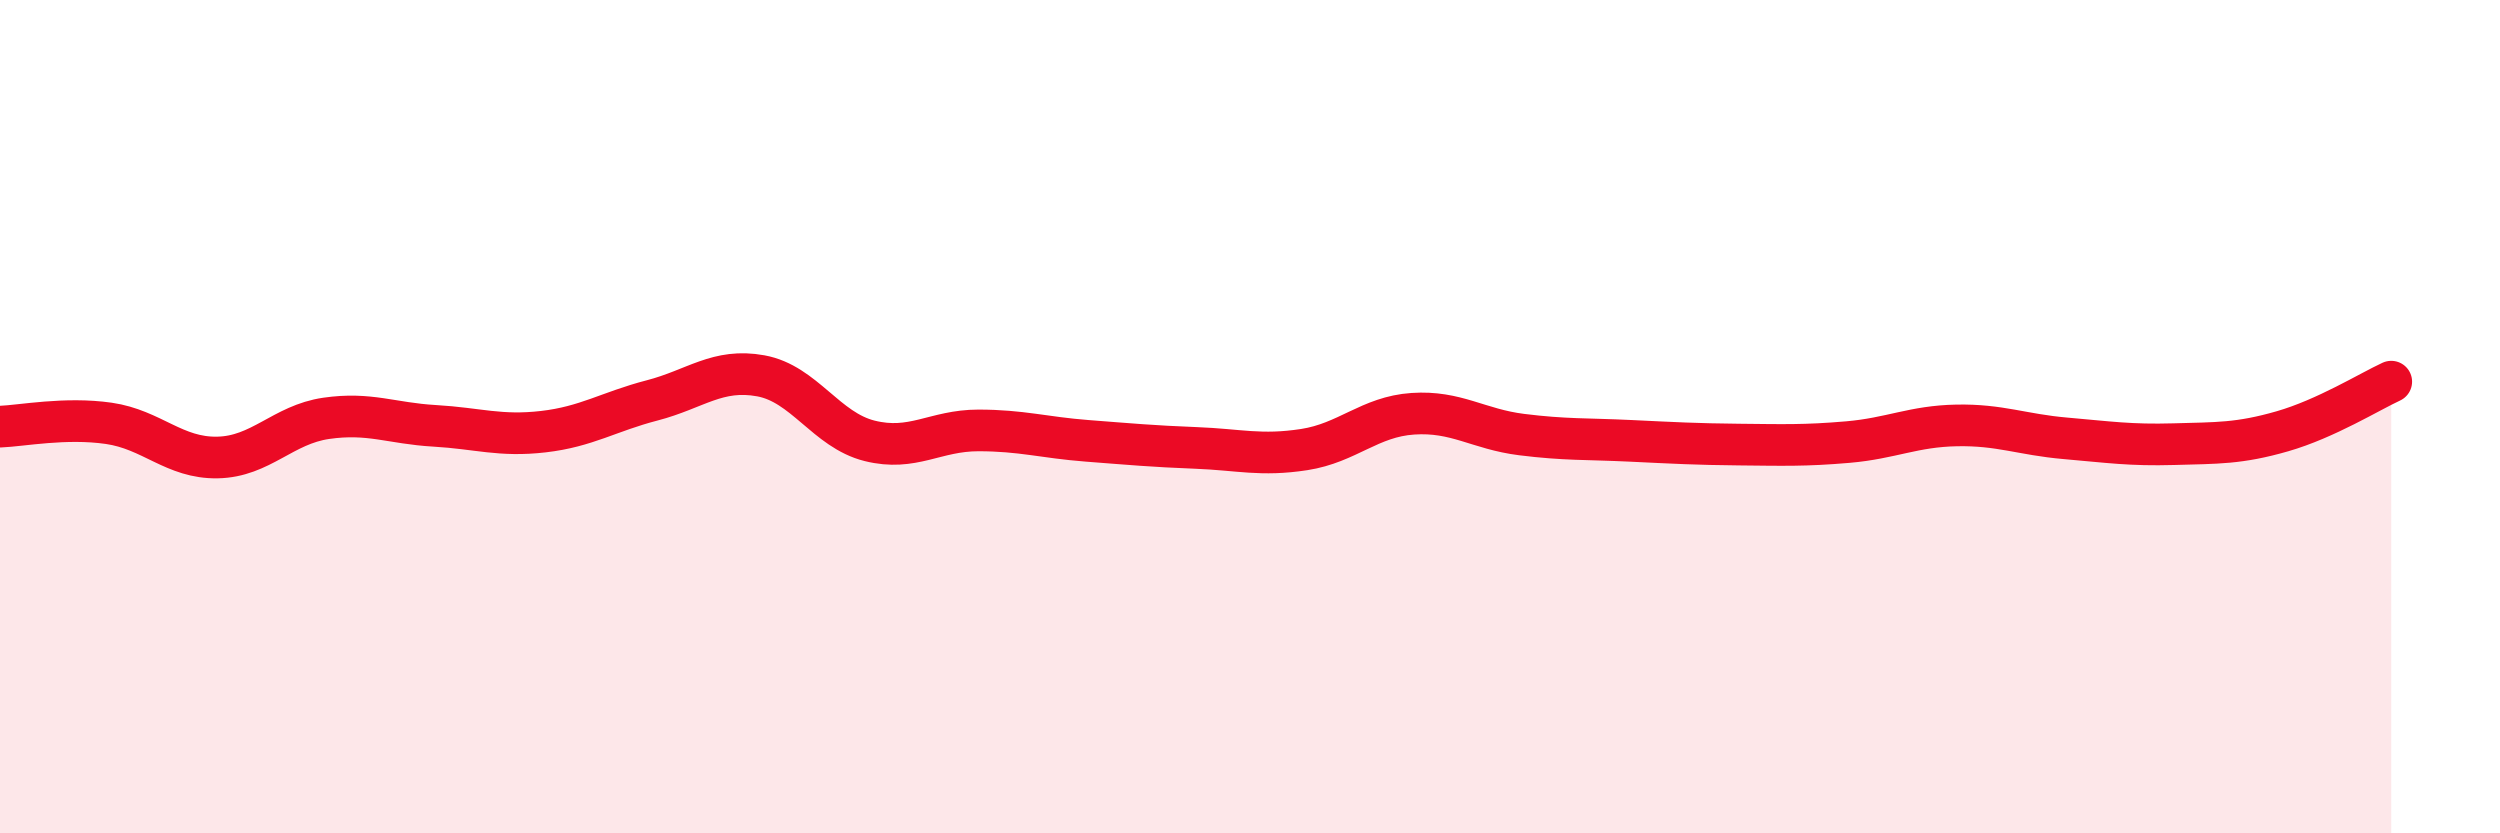 
    <svg width="60" height="20" viewBox="0 0 60 20" xmlns="http://www.w3.org/2000/svg">
      <path
        d="M 0,10.24 C 0.52,10.22 1.57,10.01 2.61,10.16 C 3.65,10.31 4.18,11 5.22,10.98 C 6.26,10.96 6.79,10.19 7.83,10.04 C 8.87,9.89 9.39,10.16 10.43,10.22 C 11.47,10.28 12,10.48 13.04,10.36 C 14.08,10.24 14.61,9.88 15.65,9.61 C 16.69,9.34 17.22,8.83 18.26,9.02 C 19.3,9.21 19.83,10.32 20.87,10.58 C 21.91,10.84 22.44,10.33 23.48,10.33 C 24.52,10.33 25.05,10.5 26.09,10.58 C 27.13,10.66 27.66,10.71 28.7,10.75 C 29.74,10.79 30.26,10.95 31.3,10.79 C 32.34,10.63 32.87,10 33.91,9.93 C 34.95,9.86 35.48,10.3 36.52,10.43 C 37.56,10.56 38.09,10.53 39.13,10.58 C 40.17,10.63 40.7,10.66 41.74,10.67 C 42.78,10.68 43.31,10.7 44.35,10.61 C 45.39,10.52 45.92,10.23 46.96,10.21 C 48,10.19 48.53,10.43 49.57,10.52 C 50.61,10.61 51.13,10.69 52.17,10.66 C 53.21,10.63 53.74,10.65 54.78,10.35 C 55.82,10.05 56.87,9.4 57.39,9.16L57.39 20L0 20Z"
        fill="#EB0A25"
        opacity="0.1"
        stroke-linecap="round"
        stroke-linejoin="round"
      />
      <path
        d="M 0,10.24 C 0.52,10.22 1.57,10.01 2.61,10.16 C 3.65,10.31 4.18,11 5.22,10.98 C 6.26,10.96 6.79,10.19 7.83,10.04 C 8.87,9.89 9.39,10.16 10.43,10.22 C 11.47,10.28 12,10.48 13.04,10.36 C 14.08,10.24 14.61,9.88 15.65,9.61 C 16.69,9.34 17.22,8.83 18.26,9.02 C 19.3,9.21 19.83,10.32 20.87,10.58 C 21.91,10.84 22.44,10.33 23.48,10.33 C 24.52,10.33 25.05,10.5 26.09,10.58 C 27.13,10.66 27.66,10.71 28.7,10.75 C 29.74,10.79 30.26,10.95 31.3,10.79 C 32.34,10.63 32.87,10 33.91,9.93 C 34.95,9.86 35.48,10.3 36.52,10.43 C 37.56,10.56 38.09,10.53 39.13,10.58 C 40.17,10.63 40.7,10.66 41.74,10.67 C 42.78,10.68 43.31,10.7 44.35,10.61 C 45.39,10.52 45.92,10.23 46.96,10.21 C 48,10.19 48.53,10.43 49.57,10.52 C 50.61,10.61 51.13,10.69 52.17,10.66 C 53.21,10.63 53.74,10.65 54.78,10.35 C 55.82,10.05 56.87,9.4 57.39,9.16"
        stroke="#EB0A25"
        stroke-width="1"
        fill="none"
        stroke-linecap="round"
        stroke-linejoin="round"
      />
    </svg>
  